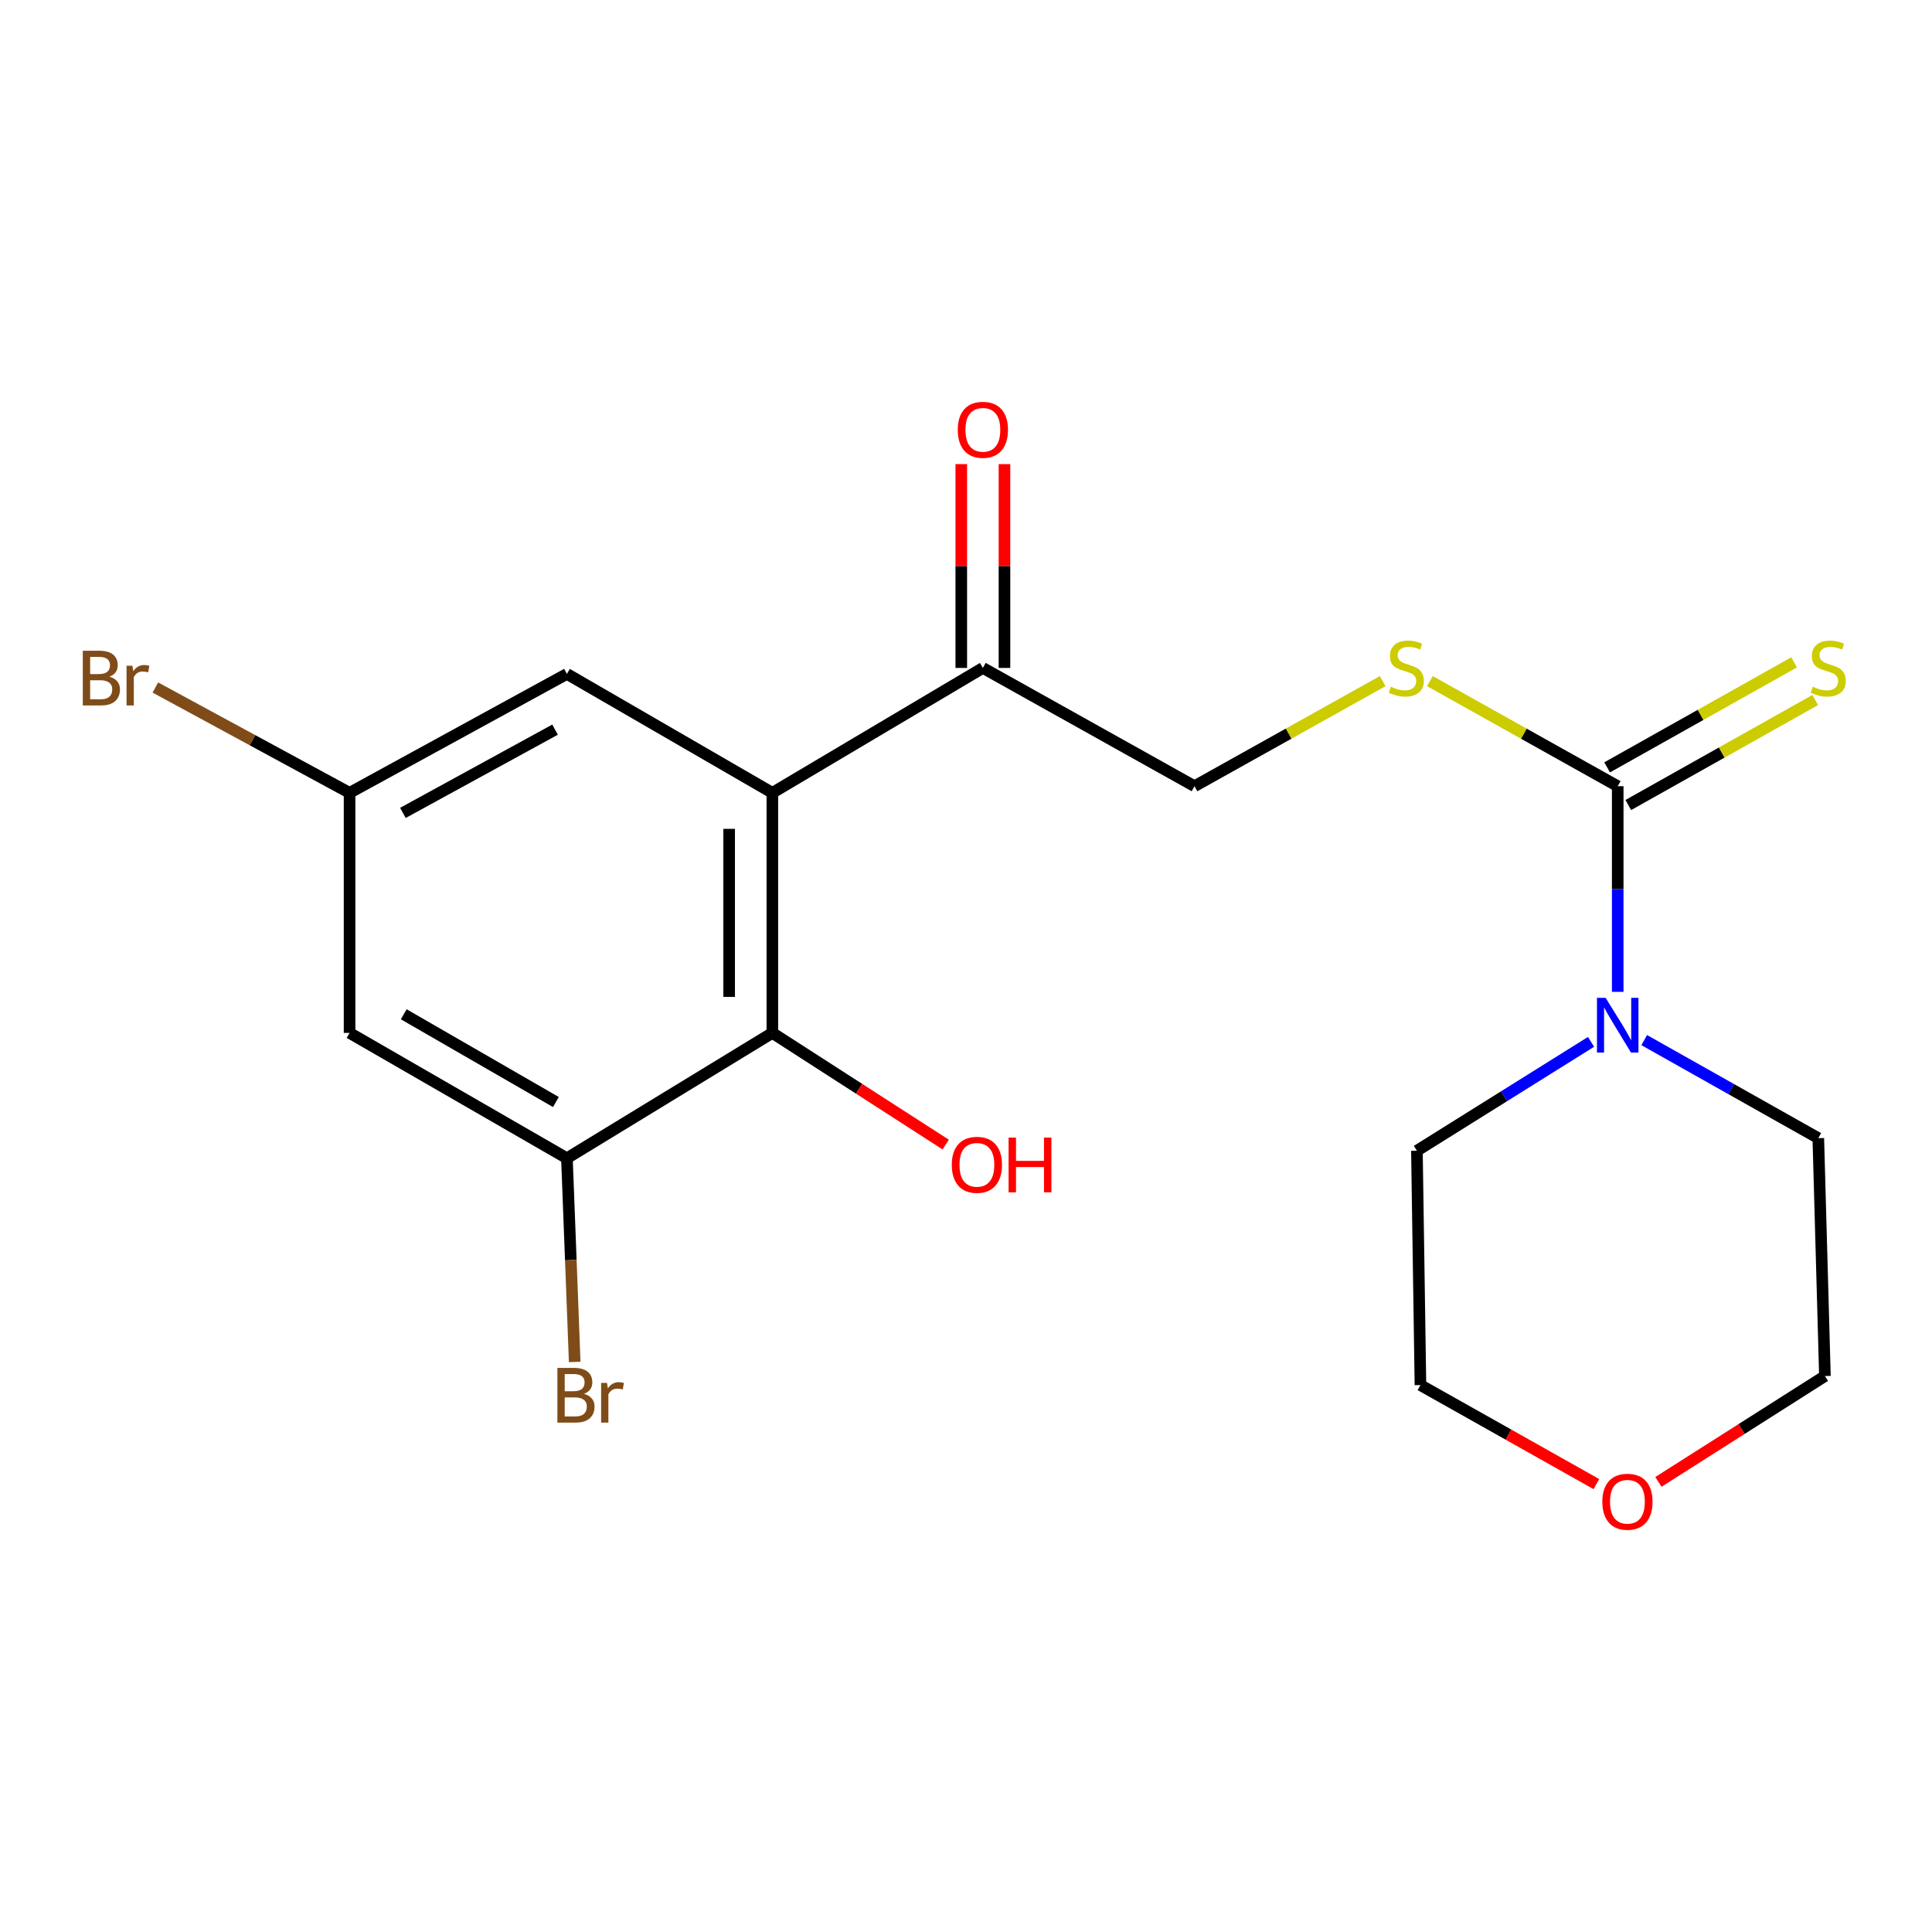 <?xml version='1.0' encoding='iso-8859-1'?>
<svg version='1.1' baseProfile='full'
              xmlns='http://www.w3.org/2000/svg'
                      xmlns:rdkit='http://www.rdkit.org/xml'
                      xmlns:xlink='http://www.w3.org/1999/xlink'
                  xml:space='preserve'
width='1000px' height='1000px' viewBox='0 0 1000 1000'>
<!-- END OF HEADER -->
<rect style='opacity:1.0;fill:#FFFFFF;stroke:none' width='1000' height='1000' x='0' y='0'> </rect>
<path class='bond-1' d='M 399.769,410.375 L 399.769,534.631' style='fill:none;fill-rule:evenodd;stroke:#000000;stroke-width:6px;stroke-linecap:butt;stroke-linejoin:miter;stroke-opacity:1' />
<path class='bond-1' d='M 377.41,429.014 L 377.41,515.992' style='fill:none;fill-rule:evenodd;stroke:#000000;stroke-width:6px;stroke-linecap:butt;stroke-linejoin:miter;stroke-opacity:1' />
<path class='bond-5' d='M 399.769,410.375 L 508.733,345.72' style='fill:none;fill-rule:evenodd;stroke:#000000;stroke-width:6px;stroke-linecap:butt;stroke-linejoin:miter;stroke-opacity:1' />
<path class='bond-7' d='M 399.769,410.375 L 293.438,348.813' style='fill:none;fill-rule:evenodd;stroke:#000000;stroke-width:6px;stroke-linecap:butt;stroke-linejoin:miter;stroke-opacity:1' />
<path class='bond-0' d='M 837.327,406.935 L 788.723,379.744' style='fill:none;fill-rule:evenodd;stroke:#000000;stroke-width:6px;stroke-linecap:butt;stroke-linejoin:miter;stroke-opacity:1' />
<path class='bond-0' d='M 788.723,379.744 L 740.118,352.553' style='fill:none;fill-rule:evenodd;stroke:#CCCC00;stroke-width:6px;stroke-linecap:butt;stroke-linejoin:miter;stroke-opacity:1' />
<path class='bond-2' d='M 837.327,406.935 L 837.327,460.157' style='fill:none;fill-rule:evenodd;stroke:#000000;stroke-width:6px;stroke-linecap:butt;stroke-linejoin:miter;stroke-opacity:1' />
<path class='bond-2' d='M 837.327,460.157 L 837.327,513.379' style='fill:none;fill-rule:evenodd;stroke:#0000FF;stroke-width:6px;stroke-linecap:butt;stroke-linejoin:miter;stroke-opacity:1' />
<path class='bond-8' d='M 842.803,416.681 L 891.183,389.502' style='fill:none;fill-rule:evenodd;stroke:#000000;stroke-width:6px;stroke-linecap:butt;stroke-linejoin:miter;stroke-opacity:1' />
<path class='bond-8' d='M 891.183,389.502 L 939.562,362.323' style='fill:none;fill-rule:evenodd;stroke:#CCCC00;stroke-width:6px;stroke-linecap:butt;stroke-linejoin:miter;stroke-opacity:1' />
<path class='bond-8' d='M 831.852,397.188 L 880.231,370.009' style='fill:none;fill-rule:evenodd;stroke:#000000;stroke-width:6px;stroke-linecap:butt;stroke-linejoin:miter;stroke-opacity:1' />
<path class='bond-8' d='M 880.231,370.009 L 928.611,342.829' style='fill:none;fill-rule:evenodd;stroke:#CCCC00;stroke-width:6px;stroke-linecap:butt;stroke-linejoin:miter;stroke-opacity:1' />
<path class='bond-3' d='M 399.769,534.631 L 293.438,599.51' style='fill:none;fill-rule:evenodd;stroke:#000000;stroke-width:6px;stroke-linecap:butt;stroke-linejoin:miter;stroke-opacity:1' />
<path class='bond-14' d='M 399.769,534.631 L 444.63,563.528' style='fill:none;fill-rule:evenodd;stroke:#000000;stroke-width:6px;stroke-linecap:butt;stroke-linejoin:miter;stroke-opacity:1' />
<path class='bond-14' d='M 444.63,563.528 L 489.492,592.425' style='fill:none;fill-rule:evenodd;stroke:#FF0000;stroke-width:6px;stroke-linecap:butt;stroke-linejoin:miter;stroke-opacity:1' />
<path class='bond-16' d='M 851.046,538.359 L 896.097,563.736' style='fill:none;fill-rule:evenodd;stroke:#0000FF;stroke-width:6px;stroke-linecap:butt;stroke-linejoin:miter;stroke-opacity:1' />
<path class='bond-16' d='M 896.097,563.736 L 941.149,589.113' style='fill:none;fill-rule:evenodd;stroke:#000000;stroke-width:6px;stroke-linecap:butt;stroke-linejoin:miter;stroke-opacity:1' />
<path class='bond-17' d='M 823.523,539.263 L 778.458,567.442' style='fill:none;fill-rule:evenodd;stroke:#0000FF;stroke-width:6px;stroke-linecap:butt;stroke-linejoin:miter;stroke-opacity:1' />
<path class='bond-17' d='M 778.458,567.442 L 733.394,595.622' style='fill:none;fill-rule:evenodd;stroke:#000000;stroke-width:6px;stroke-linecap:butt;stroke-linejoin:miter;stroke-opacity:1' />
<path class='bond-13' d='M 293.438,599.51 L 295.451,652.228' style='fill:none;fill-rule:evenodd;stroke:#000000;stroke-width:6px;stroke-linecap:butt;stroke-linejoin:miter;stroke-opacity:1' />
<path class='bond-13' d='M 295.451,652.228 L 297.464,704.946' style='fill:none;fill-rule:evenodd;stroke:#7F4C19;stroke-width:6px;stroke-linecap:butt;stroke-linejoin:miter;stroke-opacity:1' />
<path class='bond-20' d='M 293.438,599.51 L 180.934,534.631' style='fill:none;fill-rule:evenodd;stroke:#000000;stroke-width:6px;stroke-linecap:butt;stroke-linejoin:miter;stroke-opacity:1' />
<path class='bond-20' d='M 287.733,570.409 L 208.98,524.993' style='fill:none;fill-rule:evenodd;stroke:#000000;stroke-width:6px;stroke-linecap:butt;stroke-linejoin:miter;stroke-opacity:1' />
<path class='bond-4' d='M 715.684,352.543 L 666.977,379.739' style='fill:none;fill-rule:evenodd;stroke:#CCCC00;stroke-width:6px;stroke-linecap:butt;stroke-linejoin:miter;stroke-opacity:1' />
<path class='bond-4' d='M 666.977,379.739 L 618.269,406.935' style='fill:none;fill-rule:evenodd;stroke:#000000;stroke-width:6px;stroke-linecap:butt;stroke-linejoin:miter;stroke-opacity:1' />
<path class='bond-10' d='M 508.733,345.72 L 618.269,406.935' style='fill:none;fill-rule:evenodd;stroke:#000000;stroke-width:6px;stroke-linecap:butt;stroke-linejoin:miter;stroke-opacity:1' />
<path class='bond-11' d='M 519.913,345.72 L 519.913,292.974' style='fill:none;fill-rule:evenodd;stroke:#000000;stroke-width:6px;stroke-linecap:butt;stroke-linejoin:miter;stroke-opacity:1' />
<path class='bond-11' d='M 519.913,292.974 L 519.913,240.227' style='fill:none;fill-rule:evenodd;stroke:#FF0000;stroke-width:6px;stroke-linecap:butt;stroke-linejoin:miter;stroke-opacity:1' />
<path class='bond-11' d='M 497.554,345.72 L 497.554,292.974' style='fill:none;fill-rule:evenodd;stroke:#000000;stroke-width:6px;stroke-linecap:butt;stroke-linejoin:miter;stroke-opacity:1' />
<path class='bond-11' d='M 497.554,292.974 L 497.554,240.227' style='fill:none;fill-rule:evenodd;stroke:#FF0000;stroke-width:6px;stroke-linecap:butt;stroke-linejoin:miter;stroke-opacity:1' />
<path class='bond-6' d='M 180.934,534.631 L 180.934,410.375' style='fill:none;fill-rule:evenodd;stroke:#000000;stroke-width:6px;stroke-linecap:butt;stroke-linejoin:miter;stroke-opacity:1' />
<path class='bond-9' d='M 293.438,348.813 L 180.934,410.375' style='fill:none;fill-rule:evenodd;stroke:#000000;stroke-width:6px;stroke-linecap:butt;stroke-linejoin:miter;stroke-opacity:1' />
<path class='bond-9' d='M 287.296,377.662 L 208.543,420.756' style='fill:none;fill-rule:evenodd;stroke:#000000;stroke-width:6px;stroke-linecap:butt;stroke-linejoin:miter;stroke-opacity:1' />
<path class='bond-15' d='M 180.934,410.375 L 130.674,383.119' style='fill:none;fill-rule:evenodd;stroke:#000000;stroke-width:6px;stroke-linecap:butt;stroke-linejoin:miter;stroke-opacity:1' />
<path class='bond-15' d='M 130.674,383.119 L 80.414,355.863' style='fill:none;fill-rule:evenodd;stroke:#7F4C19;stroke-width:6px;stroke-linecap:butt;stroke-linejoin:miter;stroke-opacity:1' />
<path class='bond-12' d='M 826.285,768.17 L 780.752,742.546' style='fill:none;fill-rule:evenodd;stroke:#FF0000;stroke-width:6px;stroke-linecap:butt;stroke-linejoin:miter;stroke-opacity:1' />
<path class='bond-12' d='M 780.752,742.546 L 735.22,716.921' style='fill:none;fill-rule:evenodd;stroke:#000000;stroke-width:6px;stroke-linecap:butt;stroke-linejoin:miter;stroke-opacity:1' />
<path class='bond-21' d='M 858.386,767.027 L 901.482,739.633' style='fill:none;fill-rule:evenodd;stroke:#FF0000;stroke-width:6px;stroke-linecap:butt;stroke-linejoin:miter;stroke-opacity:1' />
<path class='bond-21' d='M 901.482,739.633 L 944.577,712.238' style='fill:none;fill-rule:evenodd;stroke:#000000;stroke-width:6px;stroke-linecap:butt;stroke-linejoin:miter;stroke-opacity:1' />
<path class='bond-19' d='M 941.149,589.113 L 944.577,712.238' style='fill:none;fill-rule:evenodd;stroke:#000000;stroke-width:6px;stroke-linecap:butt;stroke-linejoin:miter;stroke-opacity:1' />
<path class='bond-18' d='M 733.394,595.622 L 735.22,716.921' style='fill:none;fill-rule:evenodd;stroke:#000000;stroke-width:6px;stroke-linecap:butt;stroke-linejoin:miter;stroke-opacity:1' />
<path  class='atom-3' d='M 831.067 516.471
L 840.347 531.471
Q 841.267 532.951, 842.747 535.631
Q 844.227 538.311, 844.307 538.471
L 844.307 516.471
L 848.067 516.471
L 848.067 544.791
L 844.187 544.791
L 834.227 528.391
Q 833.067 526.471, 831.827 524.271
Q 830.627 522.071, 830.267 521.391
L 830.267 544.791
L 826.587 544.791
L 826.587 516.471
L 831.067 516.471
' fill='#0000FF'/>
<path  class='atom-5' d='M 719.904 355.44
Q 720.224 355.56, 721.544 356.12
Q 722.864 356.68, 724.304 357.04
Q 725.784 357.36, 727.224 357.36
Q 729.904 357.36, 731.464 356.08
Q 733.024 354.76, 733.024 352.48
Q 733.024 350.92, 732.224 349.96
Q 731.464 349, 730.264 348.48
Q 729.064 347.96, 727.064 347.36
Q 724.544 346.6, 723.024 345.88
Q 721.544 345.16, 720.464 343.64
Q 719.424 342.12, 719.424 339.56
Q 719.424 336, 721.824 333.8
Q 724.264 331.6, 729.064 331.6
Q 732.344 331.6, 736.064 333.16
L 735.144 336.24
Q 731.744 334.84, 729.184 334.84
Q 726.424 334.84, 724.904 336
Q 723.384 337.12, 723.424 339.08
Q 723.424 340.6, 724.184 341.52
Q 724.984 342.44, 726.104 342.96
Q 727.264 343.48, 729.184 344.08
Q 731.744 344.88, 733.264 345.68
Q 734.784 346.48, 735.864 348.12
Q 736.984 349.72, 736.984 352.48
Q 736.984 356.4, 734.344 358.52
Q 731.744 360.6, 727.384 360.6
Q 724.864 360.6, 722.944 360.04
Q 721.064 359.52, 718.824 358.6
L 719.904 355.44
' fill='#CCCC00'/>
<path  class='atom-9' d='M 938.291 355.44
Q 938.611 355.56, 939.931 356.12
Q 941.251 356.68, 942.691 357.04
Q 944.171 357.36, 945.611 357.36
Q 948.291 357.36, 949.851 356.08
Q 951.411 354.76, 951.411 352.48
Q 951.411 350.92, 950.611 349.96
Q 949.851 349, 948.651 348.48
Q 947.451 347.96, 945.451 347.36
Q 942.931 346.6, 941.411 345.88
Q 939.931 345.16, 938.851 343.64
Q 937.811 342.12, 937.811 339.56
Q 937.811 336, 940.211 333.8
Q 942.651 331.6, 947.451 331.6
Q 950.731 331.6, 954.451 333.16
L 953.531 336.24
Q 950.131 334.84, 947.571 334.84
Q 944.811 334.84, 943.291 336
Q 941.771 337.12, 941.811 339.08
Q 941.811 340.6, 942.571 341.52
Q 943.371 342.44, 944.491 342.96
Q 945.651 343.48, 947.571 344.08
Q 950.131 344.88, 951.651 345.68
Q 953.171 346.48, 954.251 348.12
Q 955.371 349.72, 955.371 352.48
Q 955.371 356.4, 952.731 358.52
Q 950.131 360.6, 945.771 360.6
Q 943.251 360.6, 941.331 360.04
Q 939.451 359.52, 937.211 358.6
L 938.291 355.44
' fill='#CCCC00'/>
<path  class='atom-12' d='M 495.733 222.464
Q 495.733 215.664, 499.093 211.864
Q 502.453 208.064, 508.733 208.064
Q 515.013 208.064, 518.373 211.864
Q 521.733 215.664, 521.733 222.464
Q 521.733 229.344, 518.333 233.264
Q 514.933 237.144, 508.733 237.144
Q 502.493 237.144, 499.093 233.264
Q 495.733 229.384, 495.733 222.464
M 508.733 233.944
Q 513.053 233.944, 515.373 231.064
Q 517.733 228.144, 517.733 222.464
Q 517.733 216.904, 515.373 214.104
Q 513.053 211.264, 508.733 211.264
Q 504.413 211.264, 502.053 214.064
Q 499.733 216.864, 499.733 222.464
Q 499.733 228.184, 502.053 231.064
Q 504.413 233.944, 508.733 233.944
' fill='#FF0000'/>
<path  class='atom-13' d='M 829.358 777.296
Q 829.358 770.496, 832.718 766.696
Q 836.078 762.896, 842.358 762.896
Q 848.638 762.896, 851.998 766.696
Q 855.358 770.496, 855.358 777.296
Q 855.358 784.176, 851.958 788.096
Q 848.558 791.976, 842.358 791.976
Q 836.118 791.976, 832.718 788.096
Q 829.358 784.216, 829.358 777.296
M 842.358 788.776
Q 846.678 788.776, 848.998 785.896
Q 851.358 782.976, 851.358 777.296
Q 851.358 771.736, 848.998 768.936
Q 846.678 766.096, 842.358 766.096
Q 838.038 766.096, 835.678 768.896
Q 833.358 771.696, 833.358 777.296
Q 833.358 783.016, 835.678 785.896
Q 838.038 788.776, 842.358 788.776
' fill='#FF0000'/>
<path  class='atom-14' d='M 302.261 721.455
Q 304.981 722.215, 306.341 723.895
Q 307.741 725.535, 307.741 727.975
Q 307.741 731.895, 305.221 734.135
Q 302.741 736.335, 298.021 736.335
L 288.501 736.335
L 288.501 708.015
L 296.861 708.015
Q 301.701 708.015, 304.141 709.975
Q 306.581 711.935, 306.581 715.535
Q 306.581 719.815, 302.261 721.455
M 292.301 711.215
L 292.301 720.095
L 296.861 720.095
Q 299.661 720.095, 301.101 718.975
Q 302.581 717.815, 302.581 715.535
Q 302.581 711.215, 296.861 711.215
L 292.301 711.215
M 298.021 733.135
Q 300.781 733.135, 302.261 731.815
Q 303.741 730.495, 303.741 727.975
Q 303.741 725.655, 302.101 724.495
Q 300.501 723.295, 297.421 723.295
L 292.301 723.295
L 292.301 733.135
L 298.021 733.135
' fill='#7F4C19'/>
<path  class='atom-14' d='M 314.181 715.775
L 314.621 718.615
Q 316.781 715.415, 320.301 715.415
Q 321.421 715.415, 322.941 715.815
L 322.341 719.175
Q 320.621 718.775, 319.661 718.775
Q 317.981 718.775, 316.861 719.455
Q 315.781 720.095, 314.901 721.655
L 314.901 736.335
L 311.141 736.335
L 311.141 715.775
L 314.181 715.775
' fill='#7F4C19'/>
<path  class='atom-15' d='M 492.64 602.906
Q 492.64 596.106, 496 592.306
Q 499.36 588.506, 505.64 588.506
Q 511.92 588.506, 515.28 592.306
Q 518.64 596.106, 518.64 602.906
Q 518.64 609.786, 515.24 613.706
Q 511.84 617.586, 505.64 617.586
Q 499.4 617.586, 496 613.706
Q 492.64 609.826, 492.64 602.906
M 505.64 614.386
Q 509.96 614.386, 512.28 611.506
Q 514.64 608.586, 514.64 602.906
Q 514.64 597.346, 512.28 594.546
Q 509.96 591.706, 505.64 591.706
Q 501.32 591.706, 498.96 594.506
Q 496.64 597.306, 496.64 602.906
Q 496.64 608.626, 498.96 611.506
Q 501.32 614.386, 505.64 614.386
' fill='#FF0000'/>
<path  class='atom-15' d='M 522.04 588.826
L 525.88 588.826
L 525.88 600.866
L 540.36 600.866
L 540.36 588.826
L 544.2 588.826
L 544.2 617.146
L 540.36 617.146
L 540.36 604.066
L 525.88 604.066
L 525.88 617.146
L 522.04 617.146
L 522.04 588.826
' fill='#FF0000'/>
<path  class='atom-16' d='M 56.619 350.254
Q 59.339 351.014, 60.699 352.694
Q 62.099 354.334, 62.099 356.774
Q 62.099 360.694, 59.579 362.934
Q 57.099 365.134, 52.379 365.134
L 42.859 365.134
L 42.859 336.814
L 51.219 336.814
Q 56.059 336.814, 58.499 338.774
Q 60.939 340.734, 60.939 344.334
Q 60.939 348.614, 56.619 350.254
M 46.659 340.014
L 46.659 348.894
L 51.219 348.894
Q 54.019 348.894, 55.459 347.774
Q 56.939 346.614, 56.939 344.334
Q 56.939 340.014, 51.219 340.014
L 46.659 340.014
M 52.379 361.934
Q 55.139 361.934, 56.619 360.614
Q 58.099 359.294, 58.099 356.774
Q 58.099 354.454, 56.459 353.294
Q 54.859 352.094, 51.779 352.094
L 46.659 352.094
L 46.659 361.934
L 52.379 361.934
' fill='#7F4C19'/>
<path  class='atom-16' d='M 68.539 344.574
L 68.979 347.414
Q 71.139 344.214, 74.659 344.214
Q 75.779 344.214, 77.299 344.614
L 76.699 347.974
Q 74.979 347.574, 74.019 347.574
Q 72.339 347.574, 71.219 348.254
Q 70.139 348.894, 69.259 350.454
L 69.259 365.134
L 65.499 365.134
L 65.499 344.574
L 68.539 344.574
' fill='#7F4C19'/>
</svg>
